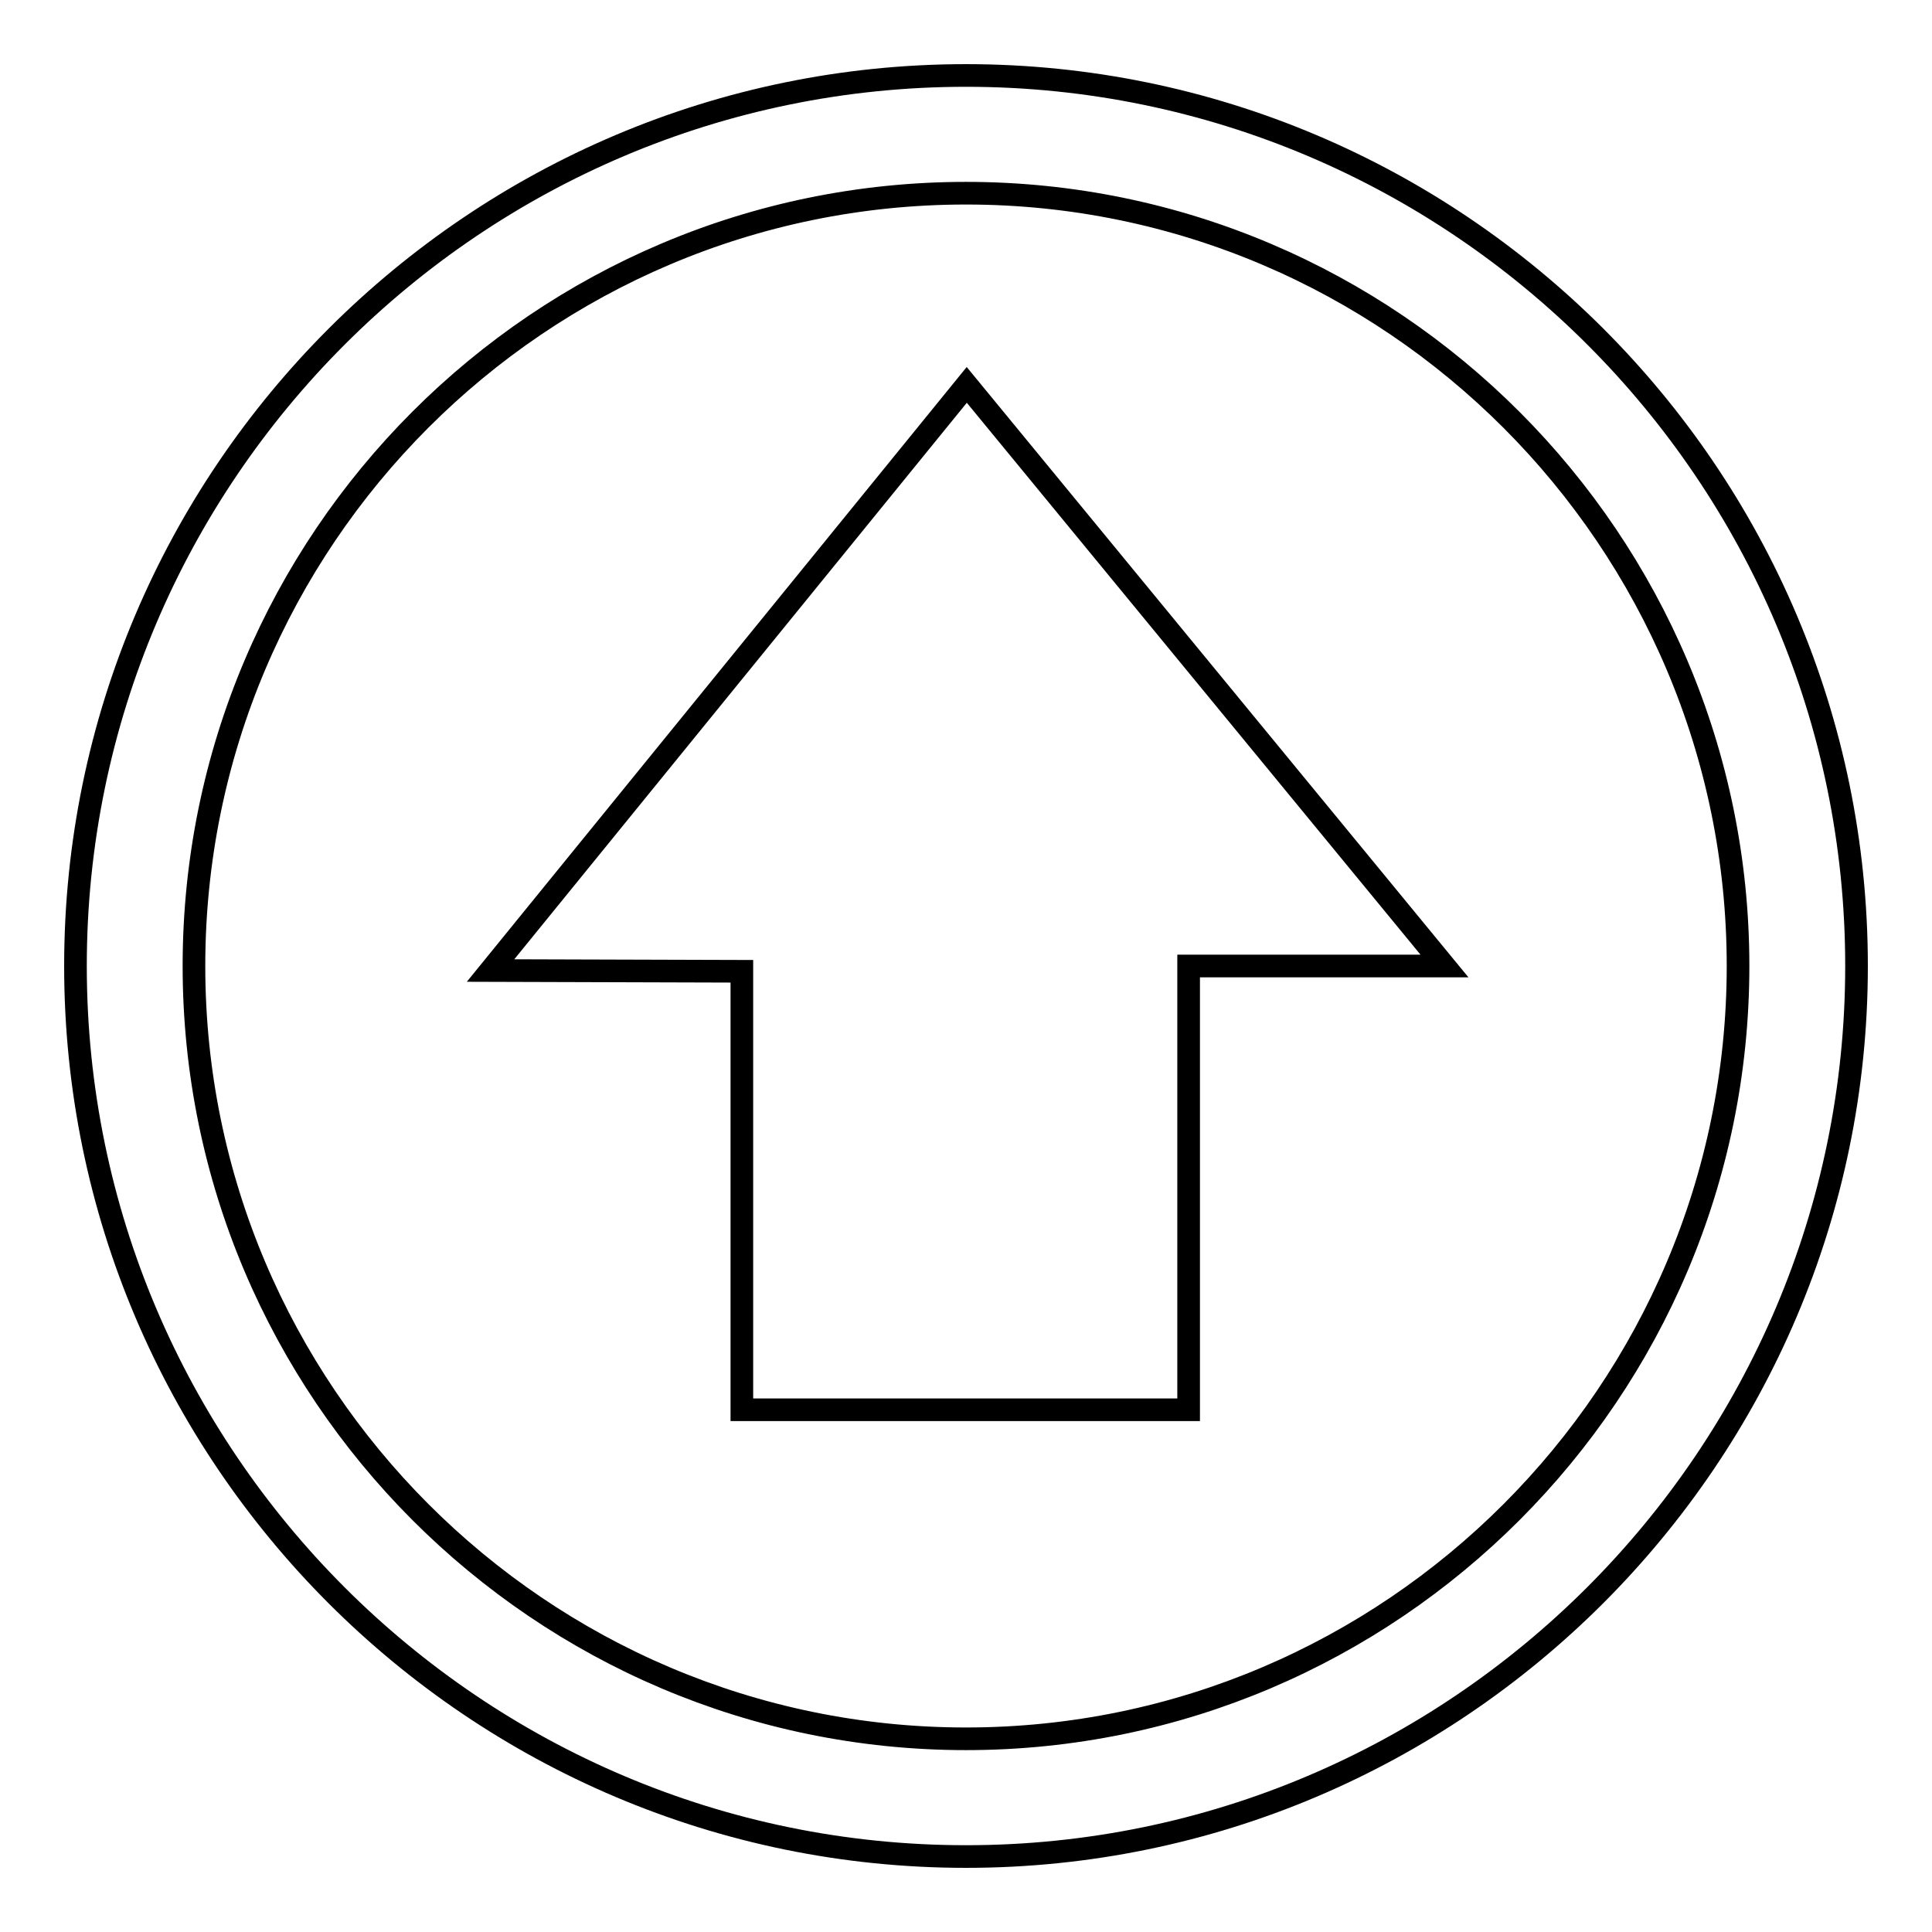 <?xml version="1.0" encoding="utf-8"?>
<!-- Svg Vector Icons : http://www.onlinewebfonts.com/icon -->
<!DOCTYPE svg PUBLIC "-//W3C//DTD SVG 1.1//EN" "http://www.w3.org/Graphics/SVG/1.1/DTD/svg11.dtd">
<svg version="1.1" xmlns="http://www.w3.org/2000/svg" xmlns:xlink="http://www.w3.org/1999/xlink" x="0px" y="0px" viewBox="0 0 256 256" enable-background="new 0 0 256 256" xml:space="preserve">
<g><g><path stroke-width="3" fill-opacity="0" stroke="#000000"  d="M10,128c0,65.1,53,118,118,118c65,0,118-53,118-118c0-65.1-53-118-118-118C63,10,10,62.9,10,128z M230.3,128c0,56.4-45.9,102.4-102.3,102.4S25.7,184.4,25.7,128C25.7,71.5,71.6,25.6,128,25.6S230.3,71.6,230.3,128z"/><path stroke-width="3" fill-opacity="0" stroke="#000000"  d="M65,128.6l33.3,0.1v58.1h59.2V128h33.9L128.1,51L65,128.6z"/></g></g>
</svg>